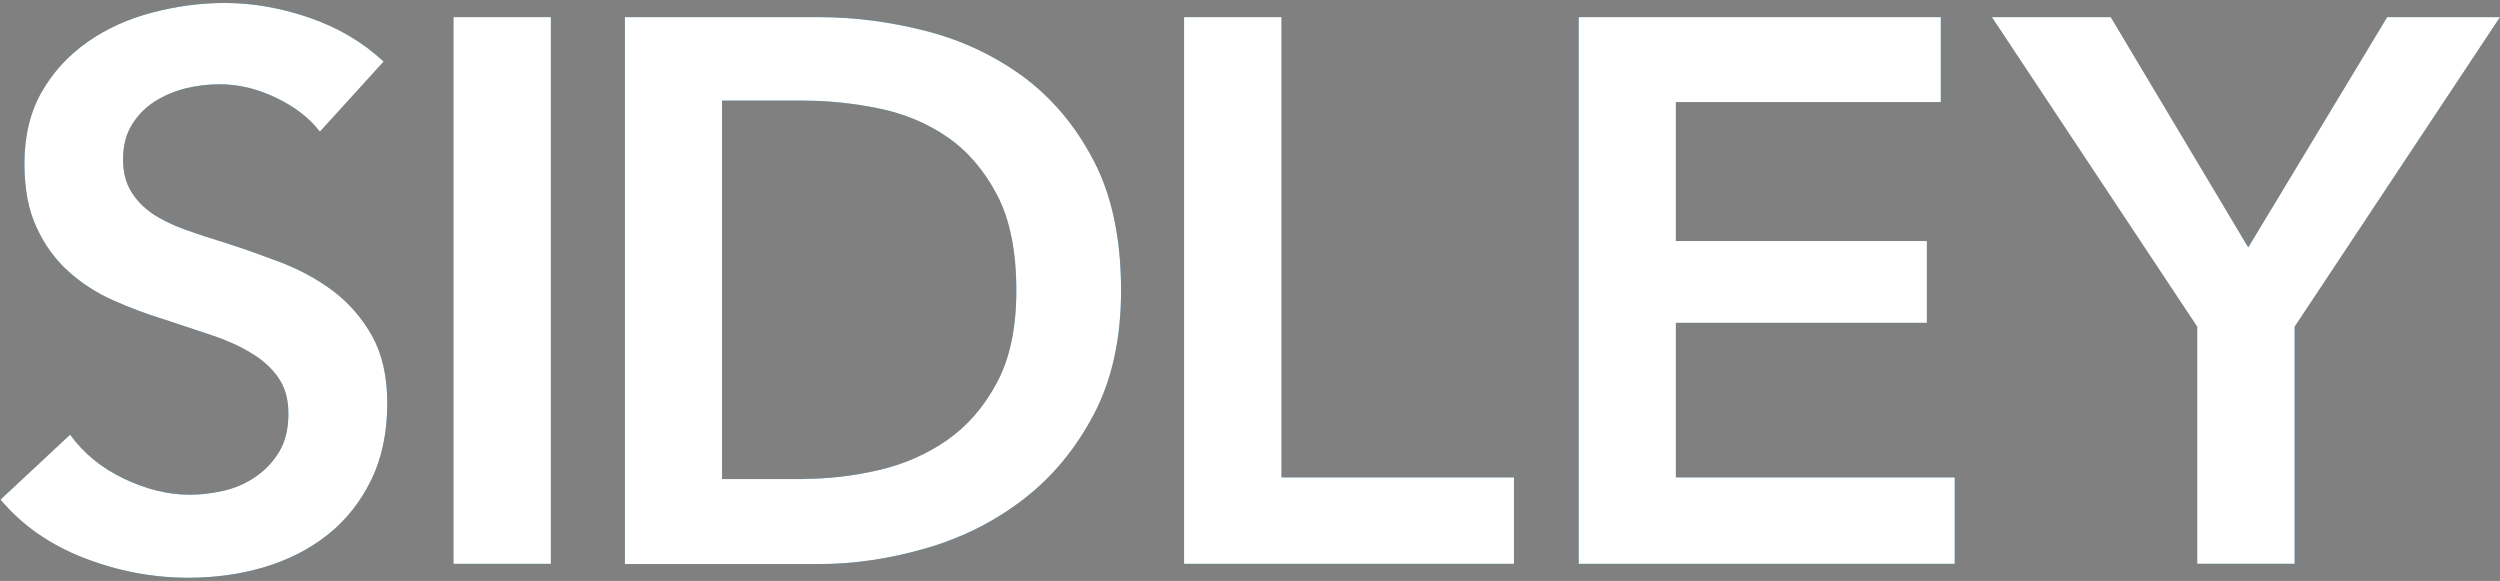 <svg xmlns="http://www.w3.org/2000/svg" width="3008" height="699" viewBox="0 0 3008 699" fill="none"><rect x="0" y="0" width="3008" height="699" fill="#808080" stroke="none"/><g clip-path="url(#clip0_2655_1590)"><path d="M384.594 158.096C372.254 141.937 354.626 128.423 332.003 117.553C309.379 106.683 286.756 101.394 263.839 101.394C250.324 101.394 236.515 103.157 223 106.389C209.485 109.914 196.851 115.203 185.98 122.254C174.816 129.304 165.708 138.706 158.656 150.164C151.605 161.621 148.079 175.429 148.079 191.588C148.079 206.571 151.017 219.204 157.481 229.781C163.651 240.357 172.171 249.171 183.042 256.809C193.913 264.154 207.134 270.617 222.412 276.199C237.984 281.781 255.025 287.363 273.535 292.945C294.689 299.702 316.431 307.635 339.054 316.155C361.677 324.968 382.537 336.426 401.341 350.528C420.145 364.924 435.717 382.845 447.763 404.292C459.809 426.032 465.979 453.061 465.979 485.084C465.979 520.338 459.515 551.186 446.587 577.627C433.66 604.069 416.325 625.809 394.584 643.143C372.842 660.476 347.574 673.403 318.487 682.217C289.401 691.03 258.551 695.143 226.526 695.143C183.924 695.143 141.909 687.211 101.07 671.346C60.231 655.482 26.737 632.272 0.588 601.131L84.323 522.983C100.482 545.311 121.93 562.938 148.961 575.865C175.991 588.791 202.434 595.255 228.289 595.255C241.804 595.255 255.906 593.492 270.009 590.26C284.406 586.735 297.039 581.153 308.498 572.927C319.956 564.995 329.358 554.712 336.41 542.666C343.461 530.621 346.987 515.638 346.987 497.717C346.987 479.795 342.873 465.987 334.941 454.53C327.008 443.072 316.137 433.083 302.328 424.857C288.813 416.631 272.653 409.286 254.144 403.116C235.634 396.947 215.949 390.483 195.676 383.726C175.697 377.557 156.012 370.212 136.327 361.398C116.348 352.585 98.719 341.127 82.854 327.025C66.988 312.923 54.061 295.296 44.365 274.437C34.376 253.577 29.381 227.724 29.381 196.876C29.381 163.384 36.432 134.593 50.241 110.502C64.05 86.411 82.56 66.433 105.183 50.569C127.806 34.704 153.368 22.953 182.455 15.314C211.248 7.676 240.628 3.562 270.303 3.562C303.797 3.562 337.585 9.438 371.96 21.19C406.336 32.941 436.304 50.569 461.572 74.072L385.476 157.802L384.594 158.096Z" fill="#005E8A"></path><path d="M545.6 20.602H662.829V678.396H545.6V20.602Z" fill="#005E8A"></path><path d="M751.854 20.602H985.137C1028.03 20.602 1070.93 26.184 1114.41 37.348C1157.9 48.512 1196.68 67.02 1231.64 92.58C1266.31 118.434 1294.52 151.926 1316.26 193.937C1338 235.656 1348.87 287.656 1348.87 349.646C1348.87 407.229 1338 456.879 1316.26 498.303C1294.52 539.728 1266.31 573.807 1231.64 600.542C1196.97 627.277 1157.9 646.961 1114.41 659.594C1070.93 672.227 1028.03 678.69 985.137 678.69H751.854V20.602ZM966.333 576.158C996.595 576.158 1027.15 572.632 1057.41 565.581C1087.68 558.53 1115.29 546.485 1139.68 529.445C1164.07 512.405 1184.04 489.49 1199.62 460.111C1215.19 431.026 1222.83 394.008 1222.83 349.646C1222.83 302.64 1215.19 264.153 1199.62 234.48C1184.04 204.808 1164.07 181.598 1139.68 164.852C1115.29 148.106 1087.68 136.648 1057.41 130.479C1027.15 124.309 996.595 121.078 966.333 121.078H868.789V576.452H966.333V576.158Z" fill="#005E8A"></path><path d="M1424.67 20.602H1541.9V574.395H1821.61V678.396H1424.67V20.602Z" fill="#005E8A"></path><path d="M1899.46 20.602H2335.18V122.84H2016.4V290.007H2318.43V388.426H2016.4V574.395H2351.93V678.396H1899.46V20.602Z" fill="#005E8A"></path><path d="M2643.68 393.127L2396.59 20.602H2539.67L2705.08 297.645L2872.26 20.602H3008L2760.91 393.127V678.396H2643.68V393.127Z" fill="#005E8A"></path><path d="M384.594 158.096C372.254 141.937 354.626 128.423 332.003 117.553C309.379 106.683 286.756 101.394 263.839 101.394C250.324 101.394 236.515 103.157 223 106.389C209.485 109.914 196.851 115.203 185.98 122.254C174.816 129.304 165.708 138.706 158.656 150.164C151.605 161.621 148.079 175.429 148.079 191.588C148.079 206.571 151.017 219.204 157.481 229.781C163.651 240.357 172.171 249.171 183.042 256.809C193.913 264.154 207.134 270.617 222.412 276.199C237.984 281.781 255.025 287.363 273.535 292.945C294.689 299.702 316.431 307.635 339.054 316.155C361.677 324.968 382.537 336.426 401.341 350.528C420.145 364.924 435.717 382.845 447.763 404.292C459.809 426.032 465.979 453.061 465.979 485.084C465.979 520.338 459.515 551.186 446.587 577.627C433.66 604.069 416.325 625.809 394.584 643.143C372.842 660.476 347.574 673.403 318.487 682.217C289.401 691.03 258.551 695.143 226.526 695.143C183.924 695.143 141.909 687.211 101.07 671.346C60.231 655.482 26.737 632.272 0.588 601.131L84.323 522.983C100.482 545.311 121.93 562.938 148.961 575.865C175.991 588.791 202.434 595.255 228.289 595.255C241.804 595.255 255.906 593.492 270.009 590.26C284.406 586.735 297.039 581.153 308.498 572.927C319.956 564.995 329.358 554.712 336.41 542.666C343.461 530.621 346.987 515.638 346.987 497.717C346.987 479.795 342.873 465.987 334.941 454.53C327.008 443.072 316.137 433.083 302.328 424.857C288.813 416.631 272.653 409.286 254.144 403.116C235.634 396.947 215.949 390.483 195.676 383.726C175.697 377.557 156.012 370.212 136.327 361.398C116.348 352.585 98.719 341.127 82.854 327.025C66.988 312.923 54.061 295.296 44.365 274.437C34.376 253.577 29.381 227.724 29.381 196.876C29.381 163.384 36.432 134.593 50.241 110.502C64.05 86.411 82.56 66.433 105.183 50.569C127.806 34.704 153.368 22.953 182.455 15.314C211.248 7.676 240.628 3.562 270.303 3.562C303.797 3.562 337.585 9.438 371.96 21.19C406.336 32.941 436.304 50.569 461.572 74.072L385.476 157.802L384.594 158.096Z" fill="white"></path><path d="M545.6 20.602H662.829V678.396H545.6V20.602Z" fill="white"></path><path d="M751.854 20.602H985.137C1028.03 20.602 1070.93 26.184 1114.41 37.348C1157.9 48.512 1196.68 67.02 1231.64 92.58C1266.31 118.434 1294.52 151.926 1316.26 193.937C1338 235.656 1348.87 287.656 1348.87 349.646C1348.87 407.229 1338 456.879 1316.26 498.303C1294.52 539.728 1266.31 573.807 1231.64 600.542C1196.97 627.277 1157.9 646.961 1114.41 659.594C1070.93 672.227 1028.03 678.69 985.137 678.69H751.854V20.602ZM966.333 576.158C996.595 576.158 1027.15 572.632 1057.41 565.581C1087.68 558.53 1115.29 546.485 1139.68 529.445C1164.07 512.405 1184.04 489.49 1199.62 460.111C1215.19 431.026 1222.83 394.008 1222.83 349.646C1222.83 302.64 1215.19 264.153 1199.62 234.48C1184.04 204.808 1164.07 181.598 1139.68 164.852C1115.29 148.106 1087.68 136.648 1057.41 130.479C1027.15 124.309 996.595 121.078 966.333 121.078H868.789V576.452H966.333V576.158Z" fill="white"></path><path d="M1424.67 20.602H1541.9V574.395H1821.61V678.396H1424.67V20.602Z" fill="white"></path><path d="M1899.46 20.602H2335.18V122.84H2016.4V290.007H2318.43V388.426H2016.4V574.395H2351.93V678.396H1899.46V20.602Z" fill="white"></path><path d="M2643.68 393.127L2396.59 20.602H2539.67L2705.08 297.645L2872.26 20.602H3008L2760.91 393.127V678.396H2643.68V393.127Z" fill="white"></path></g><defs><clipPath id="clip0_2655_1590"><rect width="3008" height="699" fill="white"></rect></clipPath></defs></svg>